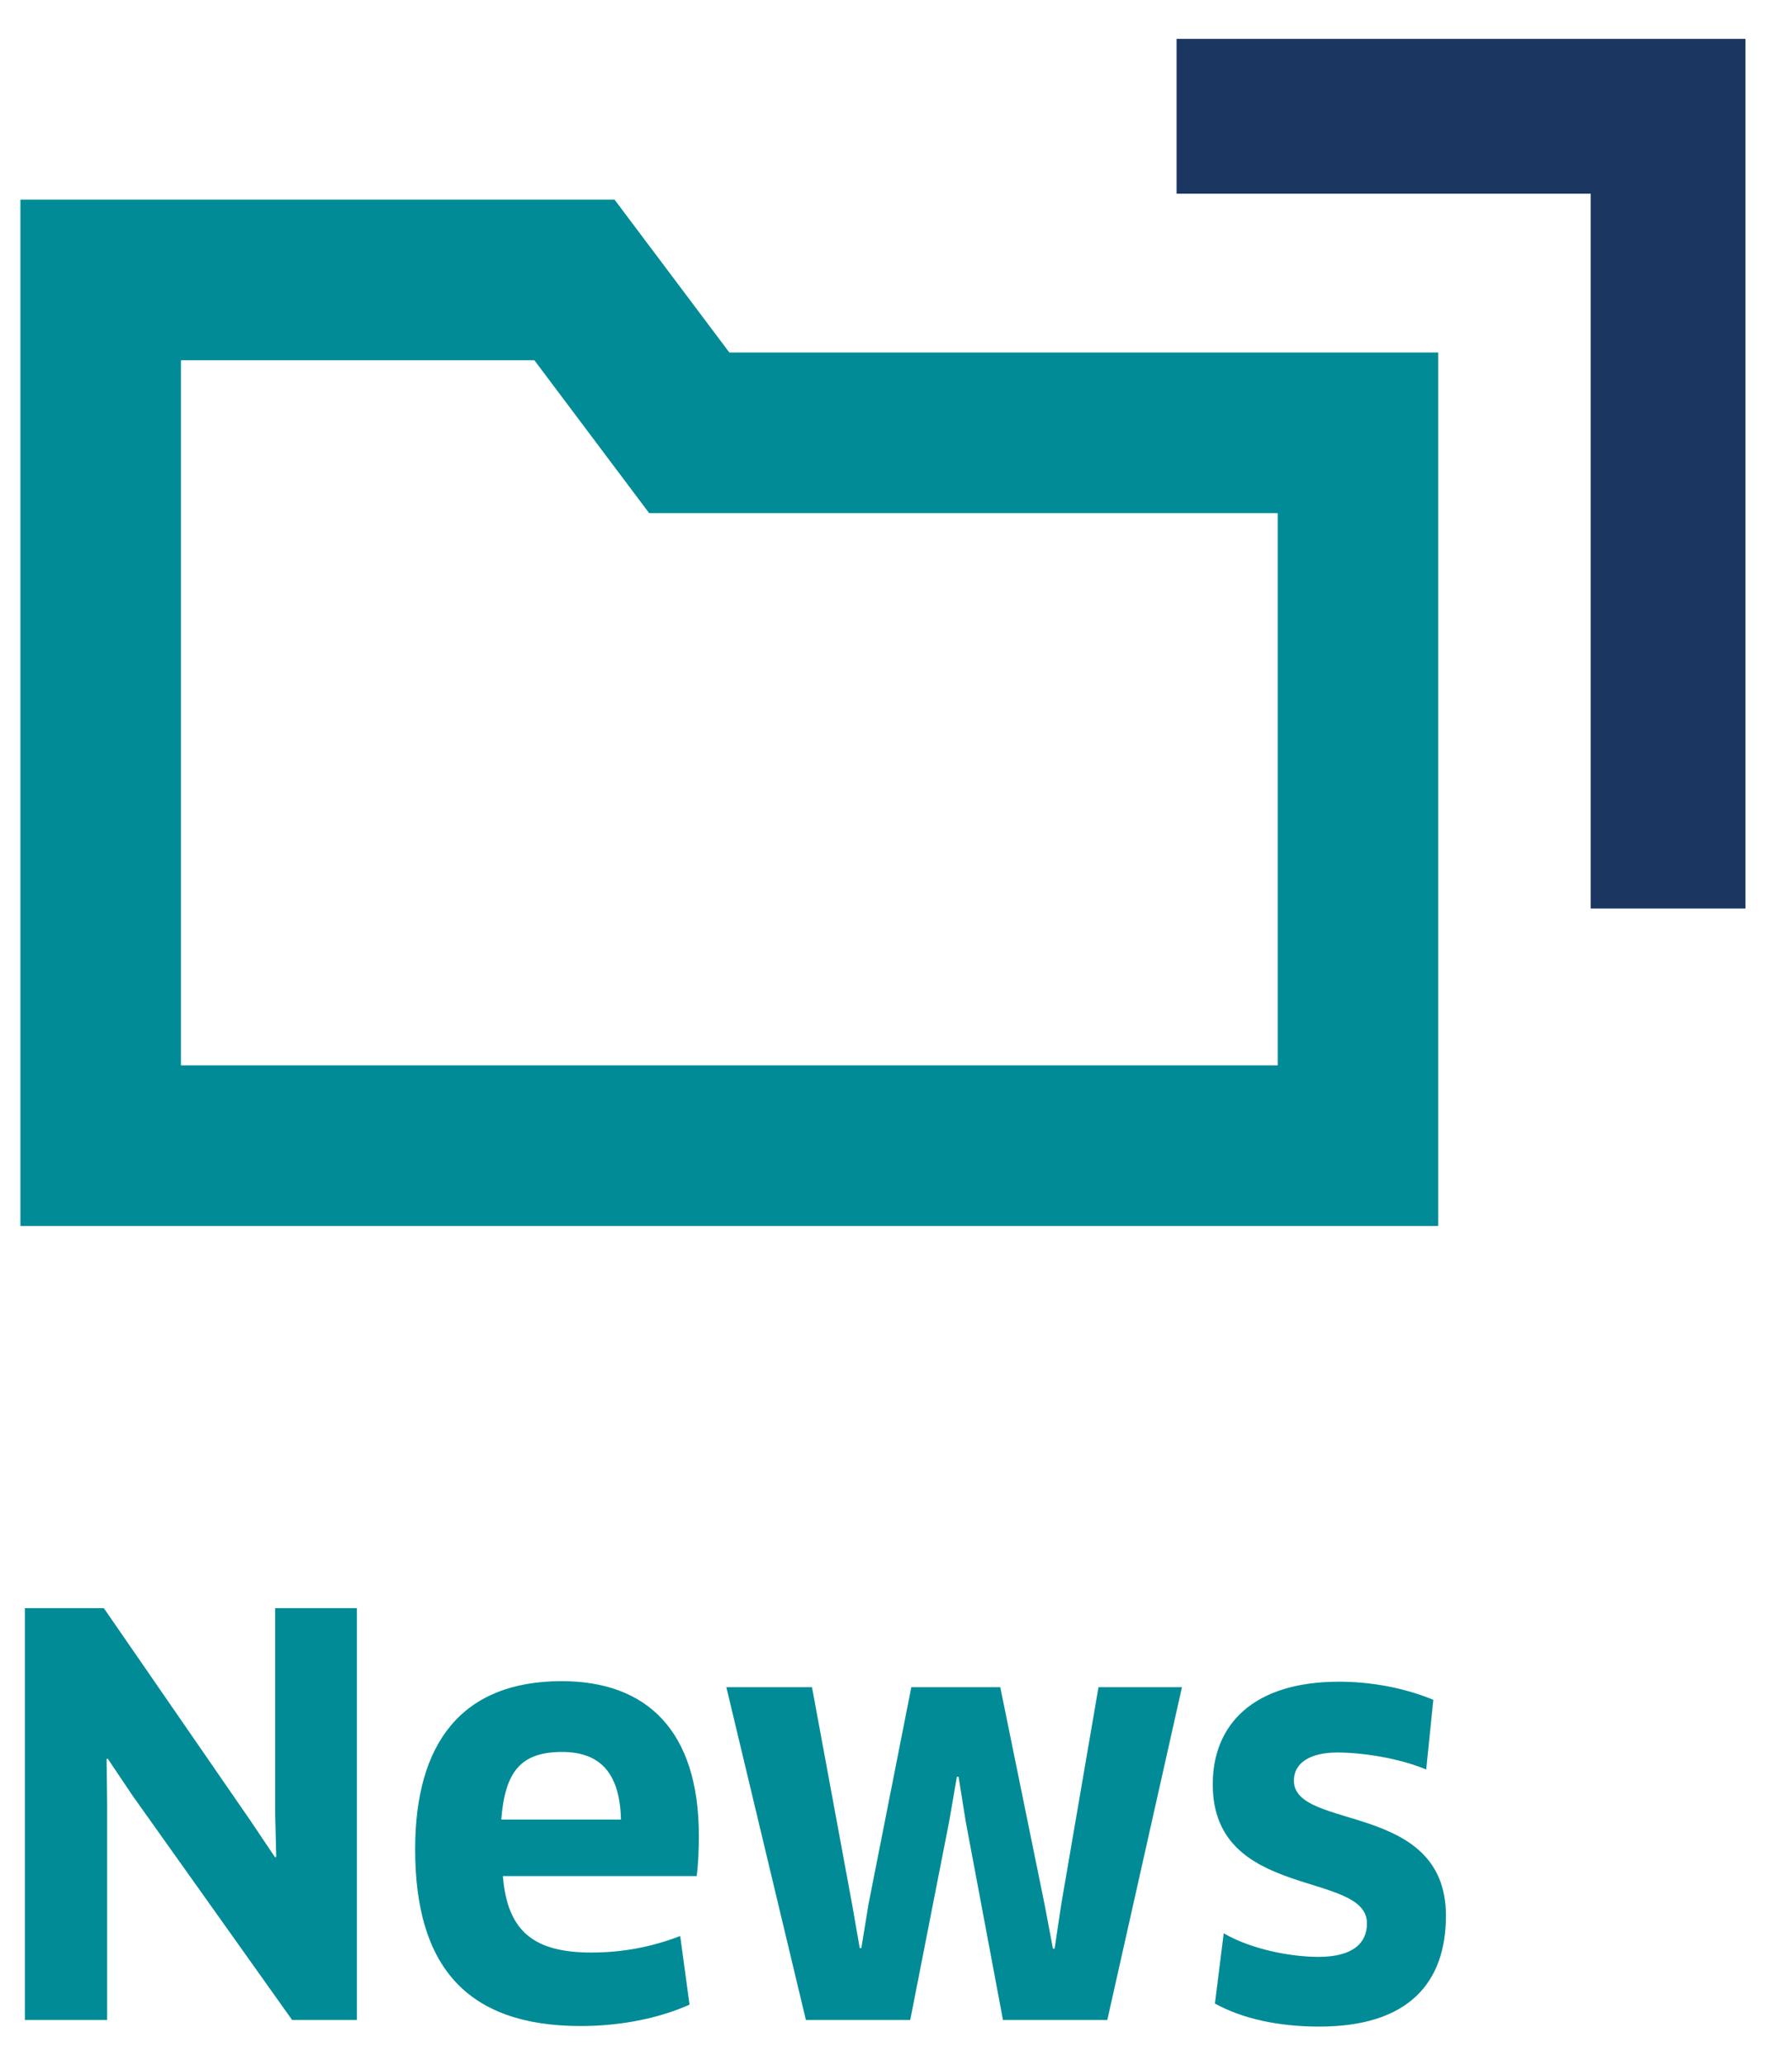 <?xml version="1.0" encoding="UTF-8" standalone="no"?>
<svg width="33px" height="38px" viewBox="0 0 33 38" version="1.1" xmlns="http://www.w3.org/2000/svg" xmlns:xlink="http://www.w3.org/1999/xlink">
    <!-- Generator: Sketch 3.6.1 (26313) - http://www.bohemiancoding.com/sketch -->
    <title>Group</title>
    <desc>Created with Sketch.</desc>
    <defs></defs>
    <g id="Page-1" stroke="none" stroke-width="1" fill="none" fill-rule="evenodd">
        <g id="Group">
            <path d="M32.142,16.72 L32.142,0.715 L21.667,0.715 L21.667,3.564 L29.293,3.564 L29.293,16.72 L32.142,16.72" id="Fill-26" fill="#1A3661"></path>
            <path d="M26.485,22.562 L0.376,22.562 L0.376,3.674 L11.317,3.674 L13.431,6.487 L26.485,6.487 L26.485,22.562 L26.485,22.562 Z M3.332,19.606 L23.529,19.606 L23.529,9.443 L11.954,9.443 L9.841,6.63 L3.332,6.63 L3.332,19.606 L3.332,19.606 Z" id="Fill-27" fill="#008B96"></path>
            <path d="M6.572,37.175 L6.572,29.595 L5.067,29.595 L5.067,33.364 L5.087,34.173 L5.067,34.183 L4.612,33.506 L1.912,29.595 L0.458,29.595 L0.458,37.175 L1.973,37.175 L1.973,33.193 L1.963,32.374 L1.983,32.364 L2.438,33.041 L5.38,37.175 L6.572,37.175 L6.572,37.175 Z M10.697,37.286 C11.476,37.286 12.183,37.124 12.698,36.892 L12.526,35.629 C12.001,35.831 11.466,35.933 10.889,35.933 C9.837,35.933 9.342,35.548 9.261,34.526 L12.829,34.526 C12.859,34.314 12.87,34.021 12.87,33.789 C12.87,31.848 11.91,30.939 10.343,30.939 C8.503,30.939 7.645,32.08 7.645,34.032 C7.645,36.175 8.584,37.286 10.697,37.286 L10.697,37.286 Z M9.231,33.486 C9.301,32.596 9.595,32.242 10.353,32.242 C11.011,32.242 11.415,32.586 11.435,33.486 L9.231,33.486 L9.231,33.486 Z M16.782,31.05 L15.994,35.042 L15.862,35.851 L15.832,35.851 L15.691,35.042 L14.953,31.05 L13.376,31.05 L14.841,37.175 L16.762,37.175 L17.48,33.516 L17.621,32.698 L17.652,32.698 L17.783,33.516 L18.47,37.175 L20.391,37.175 L21.766,31.05 L20.229,31.05 L19.542,35.052 L19.421,35.861 L19.39,35.861 L19.239,35.062 L18.42,31.05 L16.782,31.05 L16.782,31.05 Z M26.627,35.255 C26.627,33.142 23.827,33.698 23.827,32.768 C23.827,32.454 24.111,32.252 24.627,32.252 C25.082,32.252 25.759,32.353 26.264,32.565 L26.395,31.282 C25.88,31.07 25.274,30.949 24.657,30.949 C23.08,30.949 22.333,31.737 22.333,32.838 C22.333,34.982 25.173,34.416 25.173,35.397 C25.173,35.761 24.91,36.013 24.283,36.013 C23.757,36.013 23.04,35.872 22.535,35.579 L22.373,36.872 C22.888,37.155 23.555,37.296 24.293,37.296 C25.951,37.296 26.627,36.478 26.627,35.255 L26.627,35.255 Z" id="Fill-28" fill="#008B96"></path>
        </g>
    </g>
</svg>